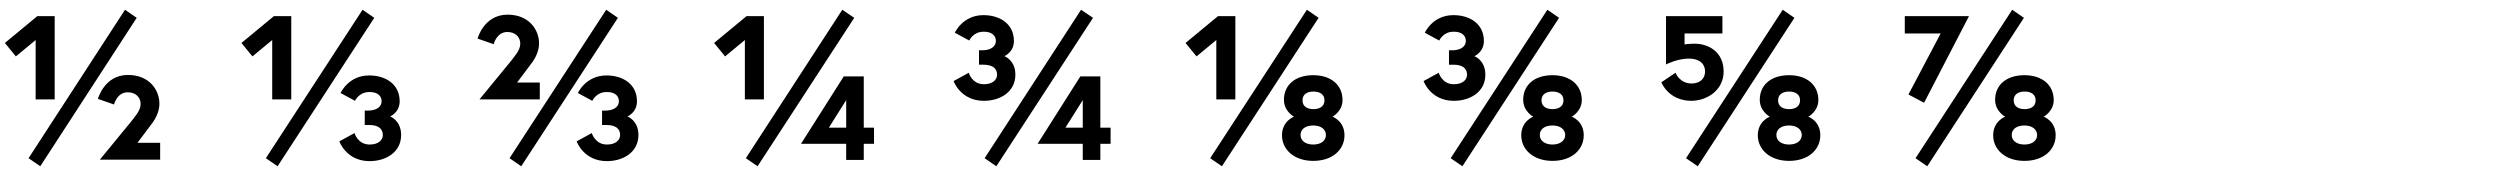 <?xml version="1.0" encoding="UTF-8"?>
<svg xmlns="http://www.w3.org/2000/svg" xmlns:xlink="http://www.w3.org/1999/xlink" version="1.1" id="Layer_1" x="0px" y="0px" viewBox="0 0 1024 74" style="enable-background:new 0 0 1024 74;" xml:space="preserve">
<style type="text/css">
	.st0{clip-path:url(#SVGID_00000173870233651847194410000000173926370945692570_);}
</style>
<g>
	<defs>
		<rect id="SVGID_1_" x="2" y="4" width="840" height="64.1"></rect>
	</defs>
	<clipPath id="SVGID_00000170249047355893248120000008351026452148741262_">
		<use xlink:href="#SVGID_1_" style="overflow:visible;"></use>
	</clipPath>
	<path style="clip-path:url(#SVGID_00000170249047355893248120000008351026452148741262_);" d="M824.8,41.1c0-2.6,2.1-3.6,4.5-3.6   s4.5,1,4.5,3.6c0,2.6-2.1,3.6-4.5,3.6S824.8,43.7,824.8,41.1 M829.2,59.2c-3.2,0-5.2-1.6-5.2-3.9c0-2.4,2-3.9,5.2-3.9   s5.2,1.6,5.2,3.9C834.4,57.6,832.4,59.2,829.2,59.2 M829.2,30.8c-7.4,0-12,4-12,10.1c0,4.7,4.1,6.9,4.1,6.9s-4.9,1.8-4.9,7.6   s4.9,10.5,12.8,10.5S842,61.3,842,55.4s-4.9-7.6-4.9-7.6s4.1-2.2,4.1-6.8C841.2,34.9,836.6,30.8,829.2,30.8 M784.6,64.8l4.8,3.3   L829,7.3L824.2,4L784.6,64.8z M780.2,13.7h14.7l-13.2,25l6.4,3.4l18.4-35.5h-26.3V13.7z M728.3,41.1c0-2.6,2.1-3.6,4.5-3.6   s4.5,1,4.5,3.6c0,2.6-2.1,3.6-4.5,3.6S728.3,43.7,728.3,41.1 M732.8,59.2c-3.2,0-5.2-1.6-5.2-3.9c0-2.4,2-3.9,5.2-3.9   c3.2,0,5.2,1.6,5.2,3.9C738,57.6,736,59.2,732.8,59.2 M732.8,30.8c-7.4,0-12,4-12,10.1c0,4.7,4.1,6.9,4.1,6.9s-4.9,1.8-4.9,7.6   s4.9,10.5,12.8,10.5s12.8-4.6,12.8-10.5s-4.9-7.6-4.9-7.6s4.1-2.2,4.1-6.8C744.8,34.9,740.2,30.8,732.8,30.8 M690.6,64.8l4.8,3.3   L735,7.3L730.2,4L690.6,64.8z M706,29.3c0-7.9-6-11.4-11.9-11.4c-2.5,0-4.1,0.3-4.1,0.3v-4.5h15.5V6.6h-23.1v19.8   c0,0,4.6-2.4,9.4-2.4c4.5,0,6.6,2.3,6.6,5.3c0,2.7-1.9,4.9-5.5,4.9c-5,0-6.6-4.4-6.6-4.4l-5.8,3.9c0,0,2.8,7.6,12.4,7.6   C699.3,41.2,706,36.9,706,29.3 M631.4,41.1c0-2.6,2.1-3.6,4.5-3.6s4.5,1,4.5,3.6c0,2.6-2.1,3.6-4.5,3.6S631.4,43.7,631.4,41.1    M635.9,59.2c-3.2,0-5.2-1.6-5.2-3.9c0-2.4,2-3.9,5.2-3.9s5.2,1.6,5.2,3.9C641.1,57.6,639,59.2,635.9,59.2 M635.9,30.8   c-7.4,0-12,4-12,10.1c0,4.7,4.1,6.9,4.1,6.9s-4.9,1.8-4.9,7.6s4.9,10.5,12.8,10.5s12.8-4.6,12.8-10.5s-4.9-7.6-4.9-7.6   s4.1-2.2,4.1-6.8C647.9,34.9,643.2,30.8,635.9,30.8 M600.4,16.7c0,2.9-2.9,3.9-5.6,3.9h-1.3v5.9h1.8c3.6,0,5.6,1.4,5.6,4.1   c0,2-1.7,3.9-5.4,3.9c-4.9,0-6.2-4.7-6.2-4.7l-6.2,3.4c0,0,2.8,8.1,12.4,8.1c6.6,0,12.9-3.6,12.9-10.7c0-6-4.5-7.6-4.5-7.6   s3.9-1.6,3.9-6.2c0-7-5.7-10.6-12.5-10.6c-8.5,0-11.7,7.2-11.7,7.2l5.9,3.2c0,0,1.6-3.6,5.8-3.6C598.6,12.9,600.4,14.5,600.4,16.7    M594.2,64.8l4.8,3.3l39.6-60.8L633.8,4L594.2,64.8z M533.5,41.1c0-2.6,2.1-3.6,4.5-3.6c2.4,0,4.5,1,4.5,3.6c0,2.6-2.1,3.6-4.5,3.6   C535.6,44.7,533.5,43.7,533.5,41.1 M537.9,59.2c-3.2,0-5.2-1.6-5.2-3.9c0-2.4,2-3.9,5.2-3.9c3.2,0,5.2,1.6,5.2,3.9   C543.1,57.6,541.1,59.2,537.9,59.2 M537.9,30.8c-7.4,0-12,4-12,10.1c0,4.7,4.1,6.9,4.1,6.9s-4.9,1.8-4.9,7.6s4.9,10.5,12.8,10.5   c7.9,0,12.8-4.6,12.8-10.5s-4.9-7.6-4.9-7.6s4.1-2.2,4.1-6.8C549.9,34.9,545.3,30.8,537.9,30.8 M495.7,64.8l4.8,3.3l39.6-60.8   L535.3,4L495.7,64.8z M485.6,17.6l4.5,5.5l8.1-6.7v24.3h7.8V6.6h-7.1L485.6,17.6z M436.4,52.3l7.1-11.3v11.3H436.4z M425,58.9h18.5   v6.6h7.2v-6.6h4.2v-6.6h-4.2v-21h-8.2L425,58.9z M407.9,16.7c0,2.9-2.9,3.9-5.6,3.9H401v5.9h1.8c3.6,0,5.6,1.4,5.6,4.1   c0,2-1.7,3.9-5.4,3.9c-4.9,0-6.2-4.7-6.2-4.7l-6.2,3.4c0,0,2.8,8.1,12.4,8.1c6.6,0,12.9-3.6,12.9-10.7c0-6-4.5-7.6-4.5-7.6   s3.9-1.6,3.9-6.2c0-7-5.7-10.6-12.5-10.6c-8.5,0-11.7,7.2-11.7,7.2l5.9,3.2c0,0,1.6-3.6,5.8-3.6C406.1,12.9,407.9,14.5,407.9,16.7    M403.3,64.8l4.8,3.3l39.6-60.8L442.8,4L403.3,64.8z M292.5,17.6l4.5,5.5l8.1-6.7v24.3h7.8V6.6h-7.1L292.5,17.6z M339.5,52.3   l7.1-11.3v11.3H339.5z M328.1,58.9h18.5v6.6h7.2v-6.6h4.2v-6.6h-4.2v-21h-8.2L328.1,58.9z M305.5,64.8l4.8,3.3l39.6-60.8L345,4   L305.5,64.8z M208.7,64.8l4.8,3.3l39.6-60.8L248.3,4L208.7,64.8z M253.5,41.4c0,2.9-2.9,3.9-5.6,3.9h-1.3v5.9h1.8   c3.6,0,5.6,1.4,5.6,4.1c0,2-1.7,3.9-5.4,3.9c-4.9,0-6.2-4.7-6.2-4.7l-6.2,3.4c0,0,2.8,8.1,12.4,8.1c6.6,0,12.9-3.6,12.9-10.7   c0-6-4.5-7.6-4.5-7.6s3.9-1.6,3.9-6.2c0-7-5.7-10.6-12.5-10.6c-8.5,0-11.7,7.2-11.7,7.2l5.9,3.2c0,0,1.6-3.6,5.8-3.6   C251.7,37.6,253.5,39.2,253.5,41.4 M196.4,40.7h24.7v-6.9h-9.3l6.3-8.4c0.8-1.1,2.7-4.2,2.7-7.6c0-5.6-4.1-11.8-12.9-11.8   c-9.7,0-12.3,9.8-12.3,9.8l6.6,2.3c0,0,1.2-5,5.6-5c3.2,0,5.3,2,5.3,4.8c0,2.9-2.7,5.5-3.9,7.2L196.4,40.7z M98.9,17.6l4.5,5.5   l8.1-6.7v24.3h7.8V6.6h-7.1L98.9,17.6z M156.3,41.4c0,2.9-2.9,3.9-5.6,3.9h-1.3v5.9h1.8c3.6,0,5.6,1.4,5.6,4.1c0,2-1.7,3.9-5.4,3.9   c-4.9,0-6.2-4.7-6.2-4.7l-6.2,3.4c0,0,2.8,8.1,12.4,8.1c6.6,0,12.9-3.6,12.9-10.7c0-6-4.5-7.6-4.5-7.6s3.9-1.6,3.9-6.2   c0-7-5.7-10.6-12.5-10.6c-8.5,0-11.7,7.2-11.7,7.2l5.9,3.2c0,0,1.6-3.6,5.8-3.6C154.5,37.6,156.3,39.2,156.3,41.4 M108.9,64.8   l4.8,3.3l39.6-60.8L148.5,4L108.9,64.8z M2,17.6l4.5,5.5l8.1-6.7v24.3h7.8V6.6h-7.1L2,17.6z M11.7,64.8l4.8,3.3L56,7.3L51.2,4   L11.7,64.8z M40.9,65.4h24.7v-6.9h-9.3l6.3-8.4c0.8-1.1,2.7-4.2,2.7-7.6c0-5.6-4.1-11.8-12.9-11.8c-9.7,0-12.3,9.8-12.3,9.8   l6.6,2.3c0,0,1.2-5,5.6-5c3.2,0,5.3,2,5.3,4.8c0,2.9-2.7,5.5-3.9,7.2L40.9,65.4z"></path>
</g>
</svg>
